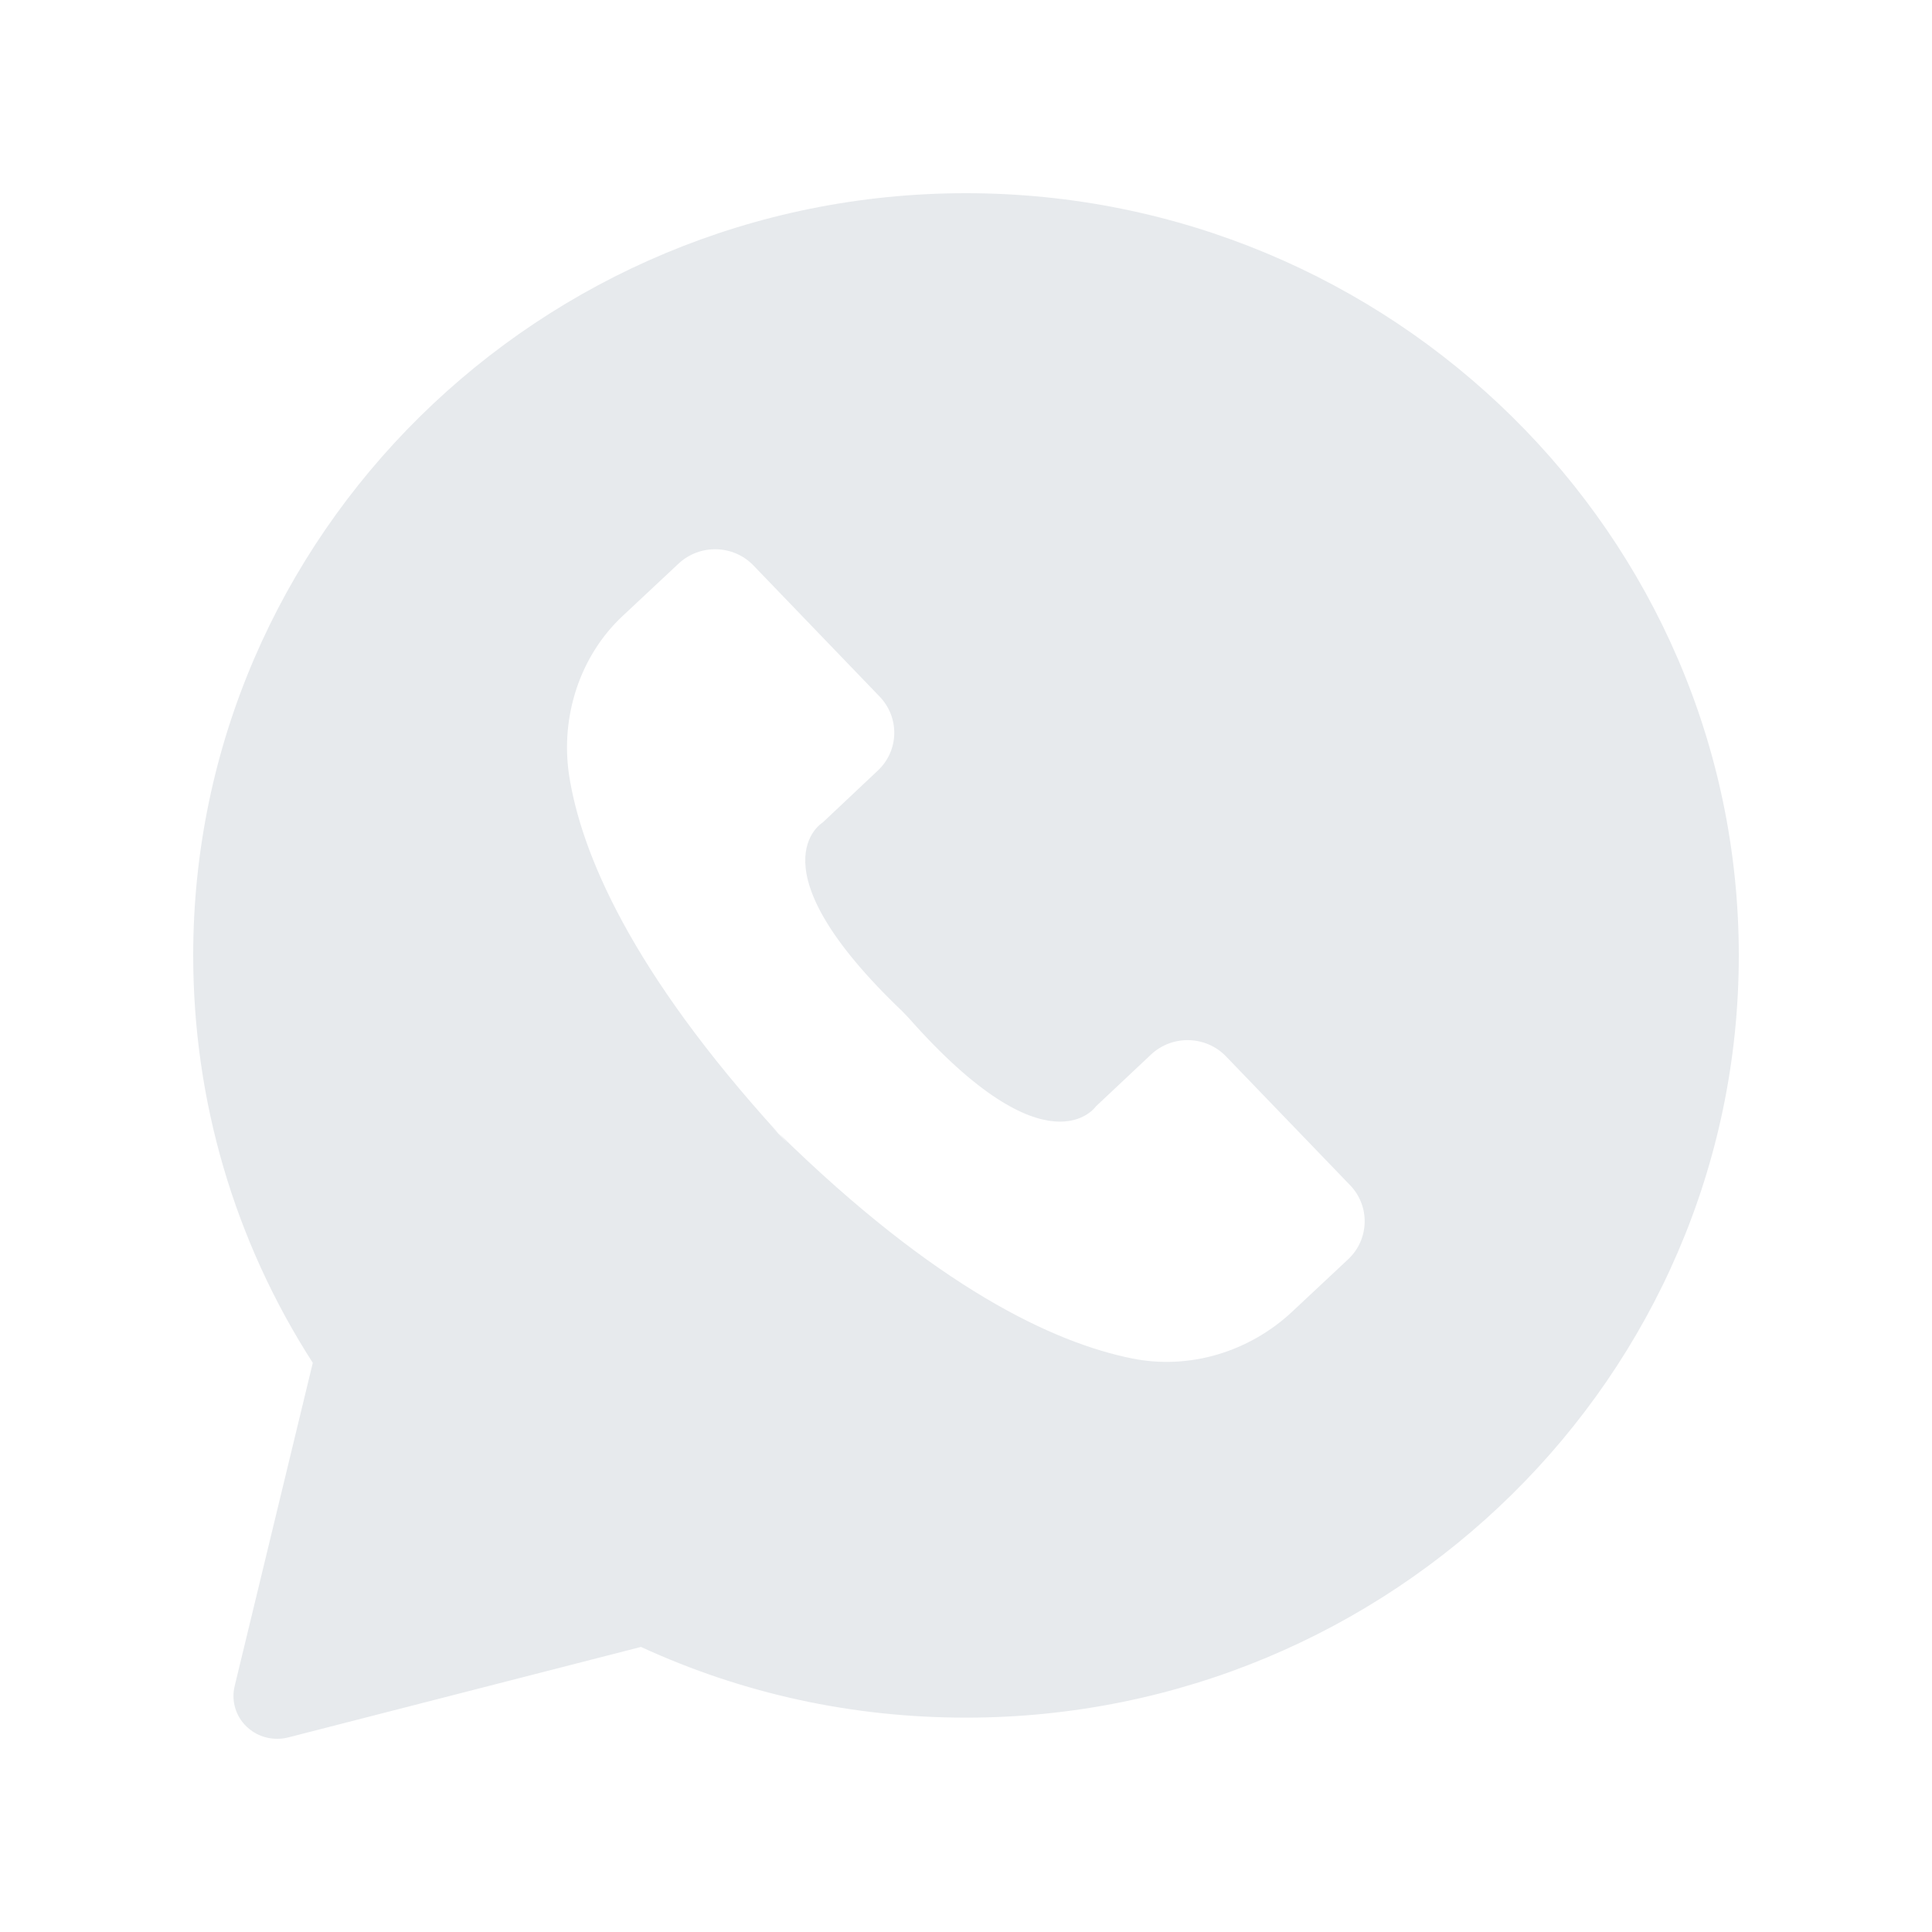 <?xml version="1.0" encoding="UTF-8"?> <svg xmlns="http://www.w3.org/2000/svg" width="20" height="20" viewBox="0 0 20 20" fill="none"><path d="M2.429 17.455C2.393 17.605 2.438 17.765 2.553 17.874C2.638 17.956 2.75 18 2.867 18C2.906 18 2.943 17.996 2.979 17.987L6.635 17.049C7.693 17.535 8.823 17.781 10.001 17.781C14.411 17.781 18 14.242 18 9.89C18 5.54 14.409 2 9.999 2C5.589 2 2 5.54 2 9.89C2 11.393 2.427 12.847 3.238 14.108L2.429 17.455ZM6.444 6.378L7.024 5.835C7.244 5.629 7.592 5.637 7.801 5.855L9.106 7.211C9.315 7.429 9.307 7.772 9.086 7.978L8.516 8.515C8.516 8.515 7.761 8.963 9.342 10.47L9.407 10.538C10.852 12.174 11.345 11.453 11.345 11.453L11.915 10.917C12.135 10.71 12.484 10.719 12.693 10.937L13.976 12.269C14.185 12.486 14.176 12.83 13.956 13.036L13.376 13.579C12.934 13.993 12.313 14.184 11.716 14.062C10.905 13.898 9.691 13.33 8.062 11.732C8.094 11.768 8.125 11.8 8.157 11.838L7.959 11.634C7.993 11.67 8.027 11.701 8.06 11.734C6.526 10.049 6.013 8.824 5.89 8.017C5.802 7.417 6.002 6.792 6.444 6.378Z" fill="#E7EAED"></path></svg> 